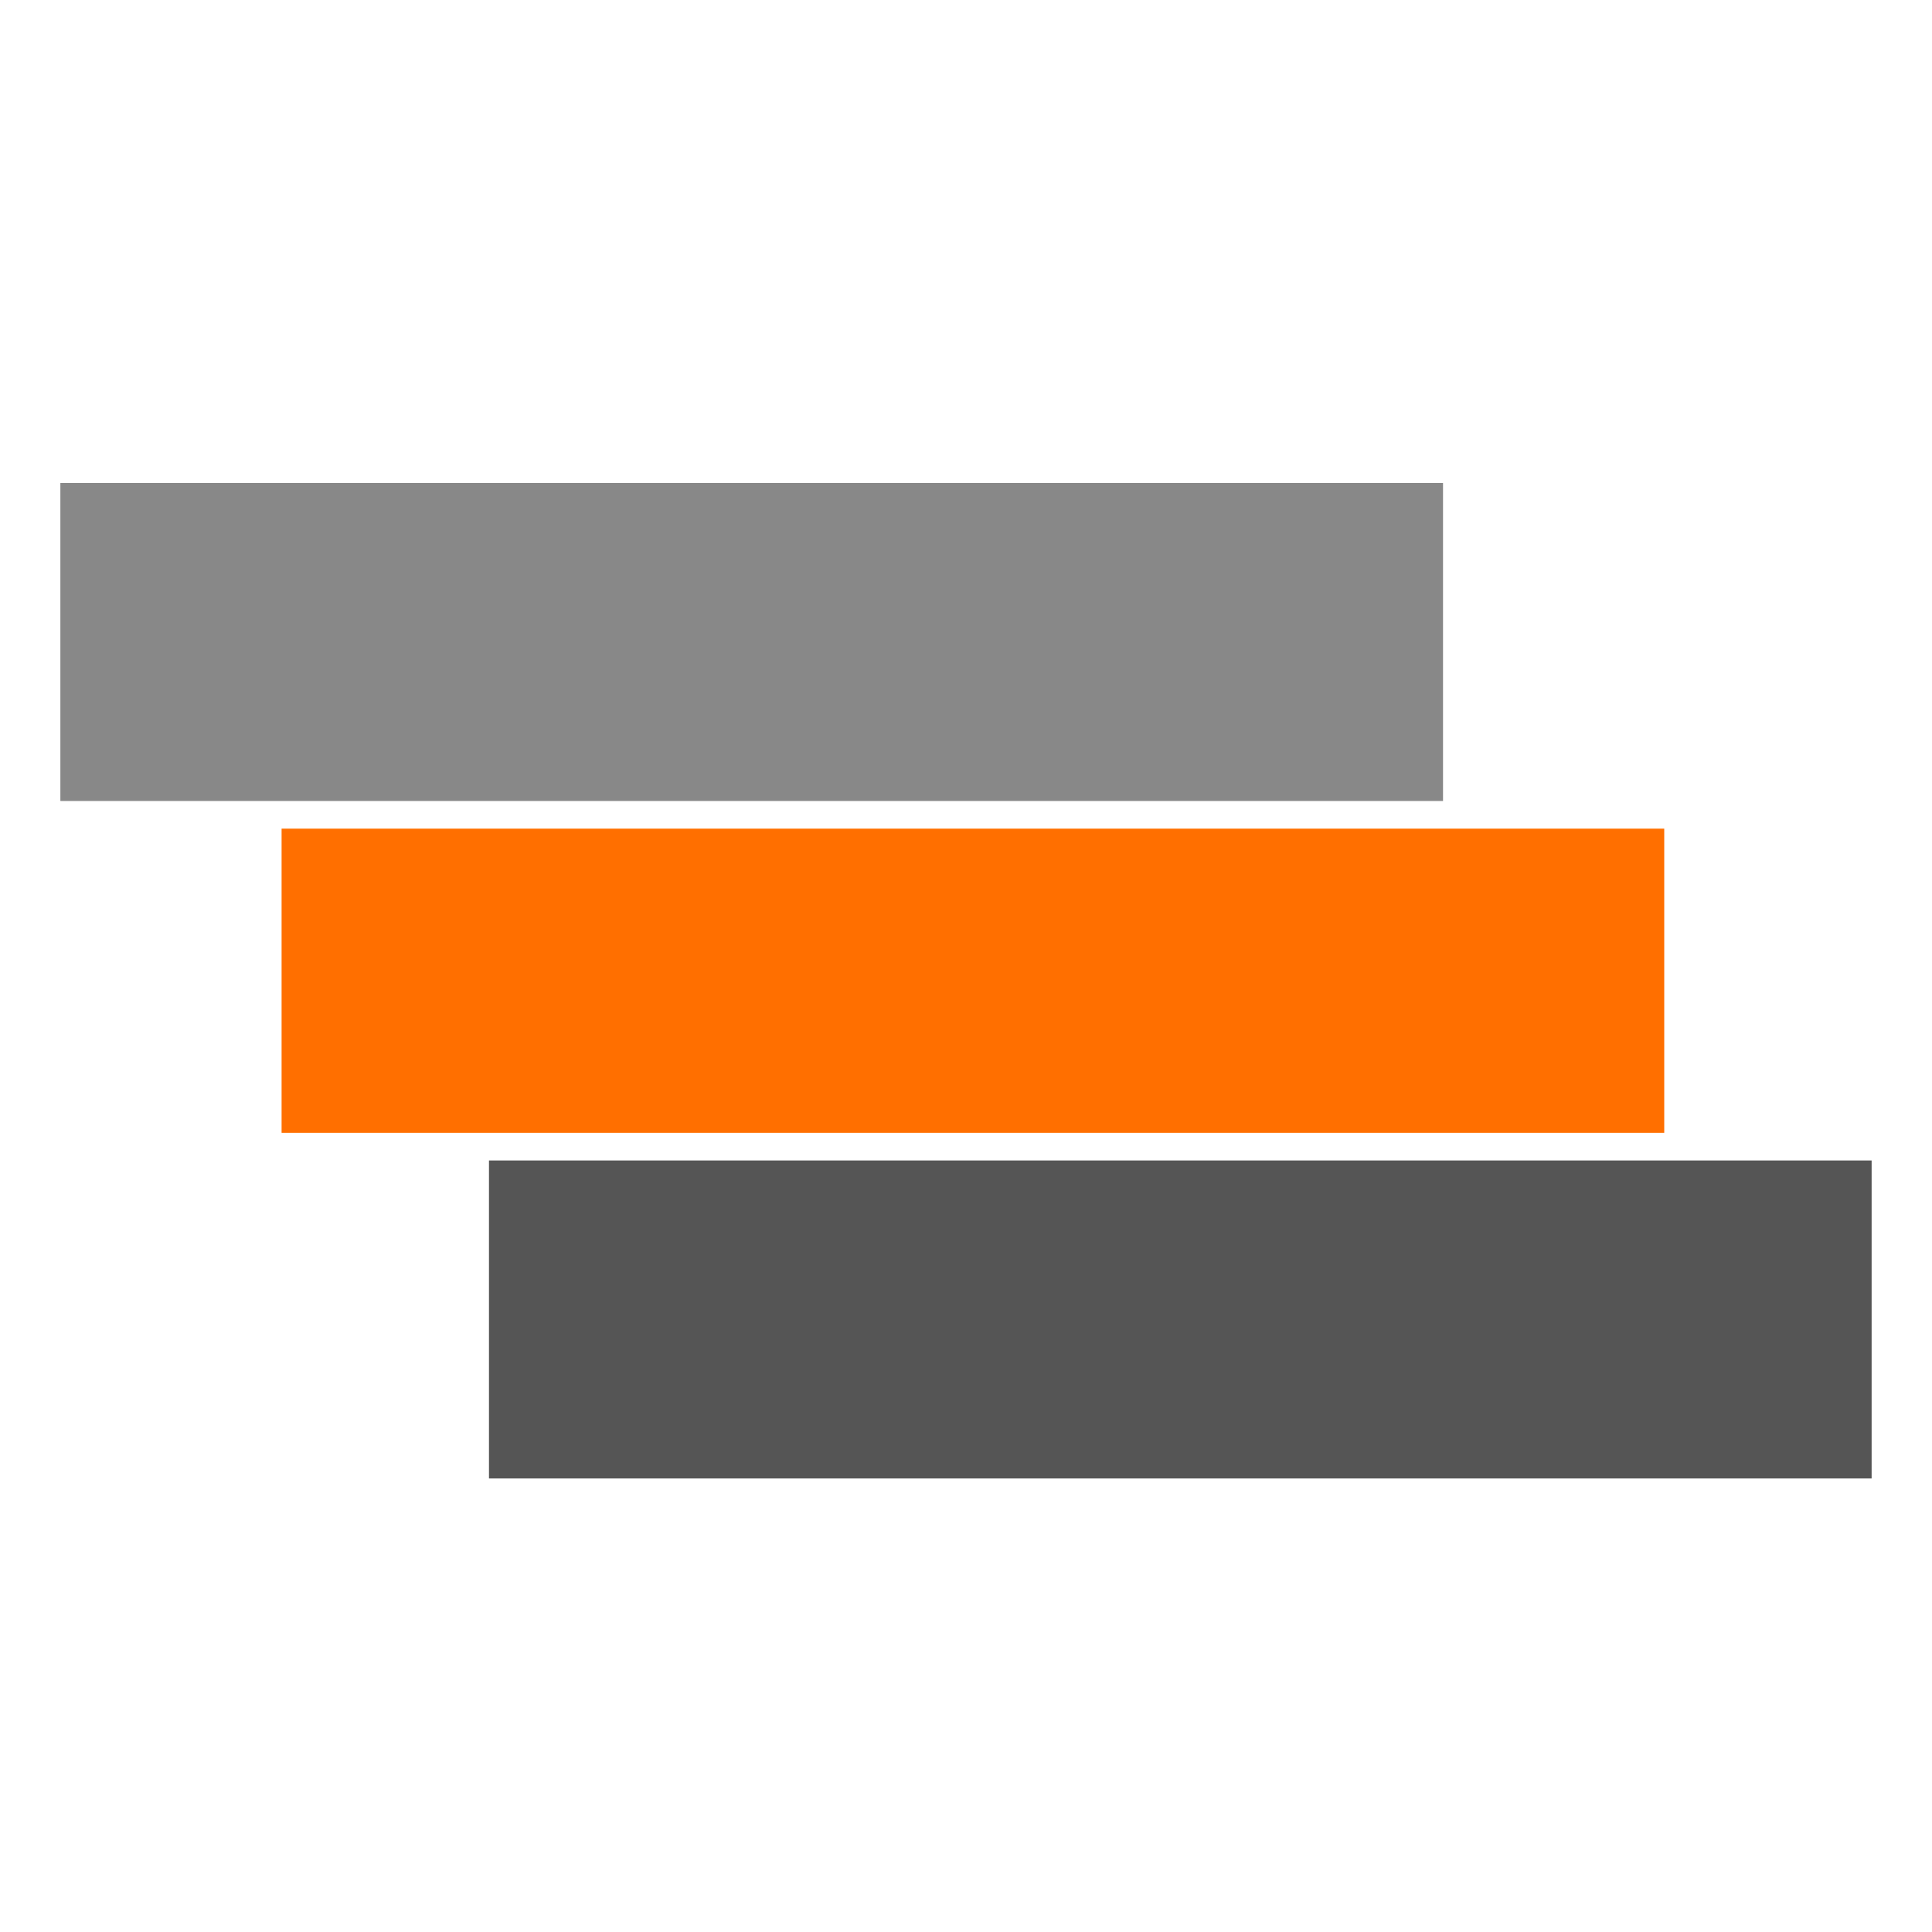 <?xml version="1.0" encoding="UTF-8"?> <svg xmlns="http://www.w3.org/2000/svg" width="32" height="32" viewBox="0 0 32 32" fill="none"><rect width="32" height="32" fill="white"></rect><rect x="1" y="8" width="22.901" height="5.267" fill="#888888"></rect><rect x="4.664" y="13.725" width="22.901" height="5.038" fill="#FF6F00"></rect><rect x="8.099" y="19.221" width="22.901" height="5.267" fill="#555555"></rect></svg> 